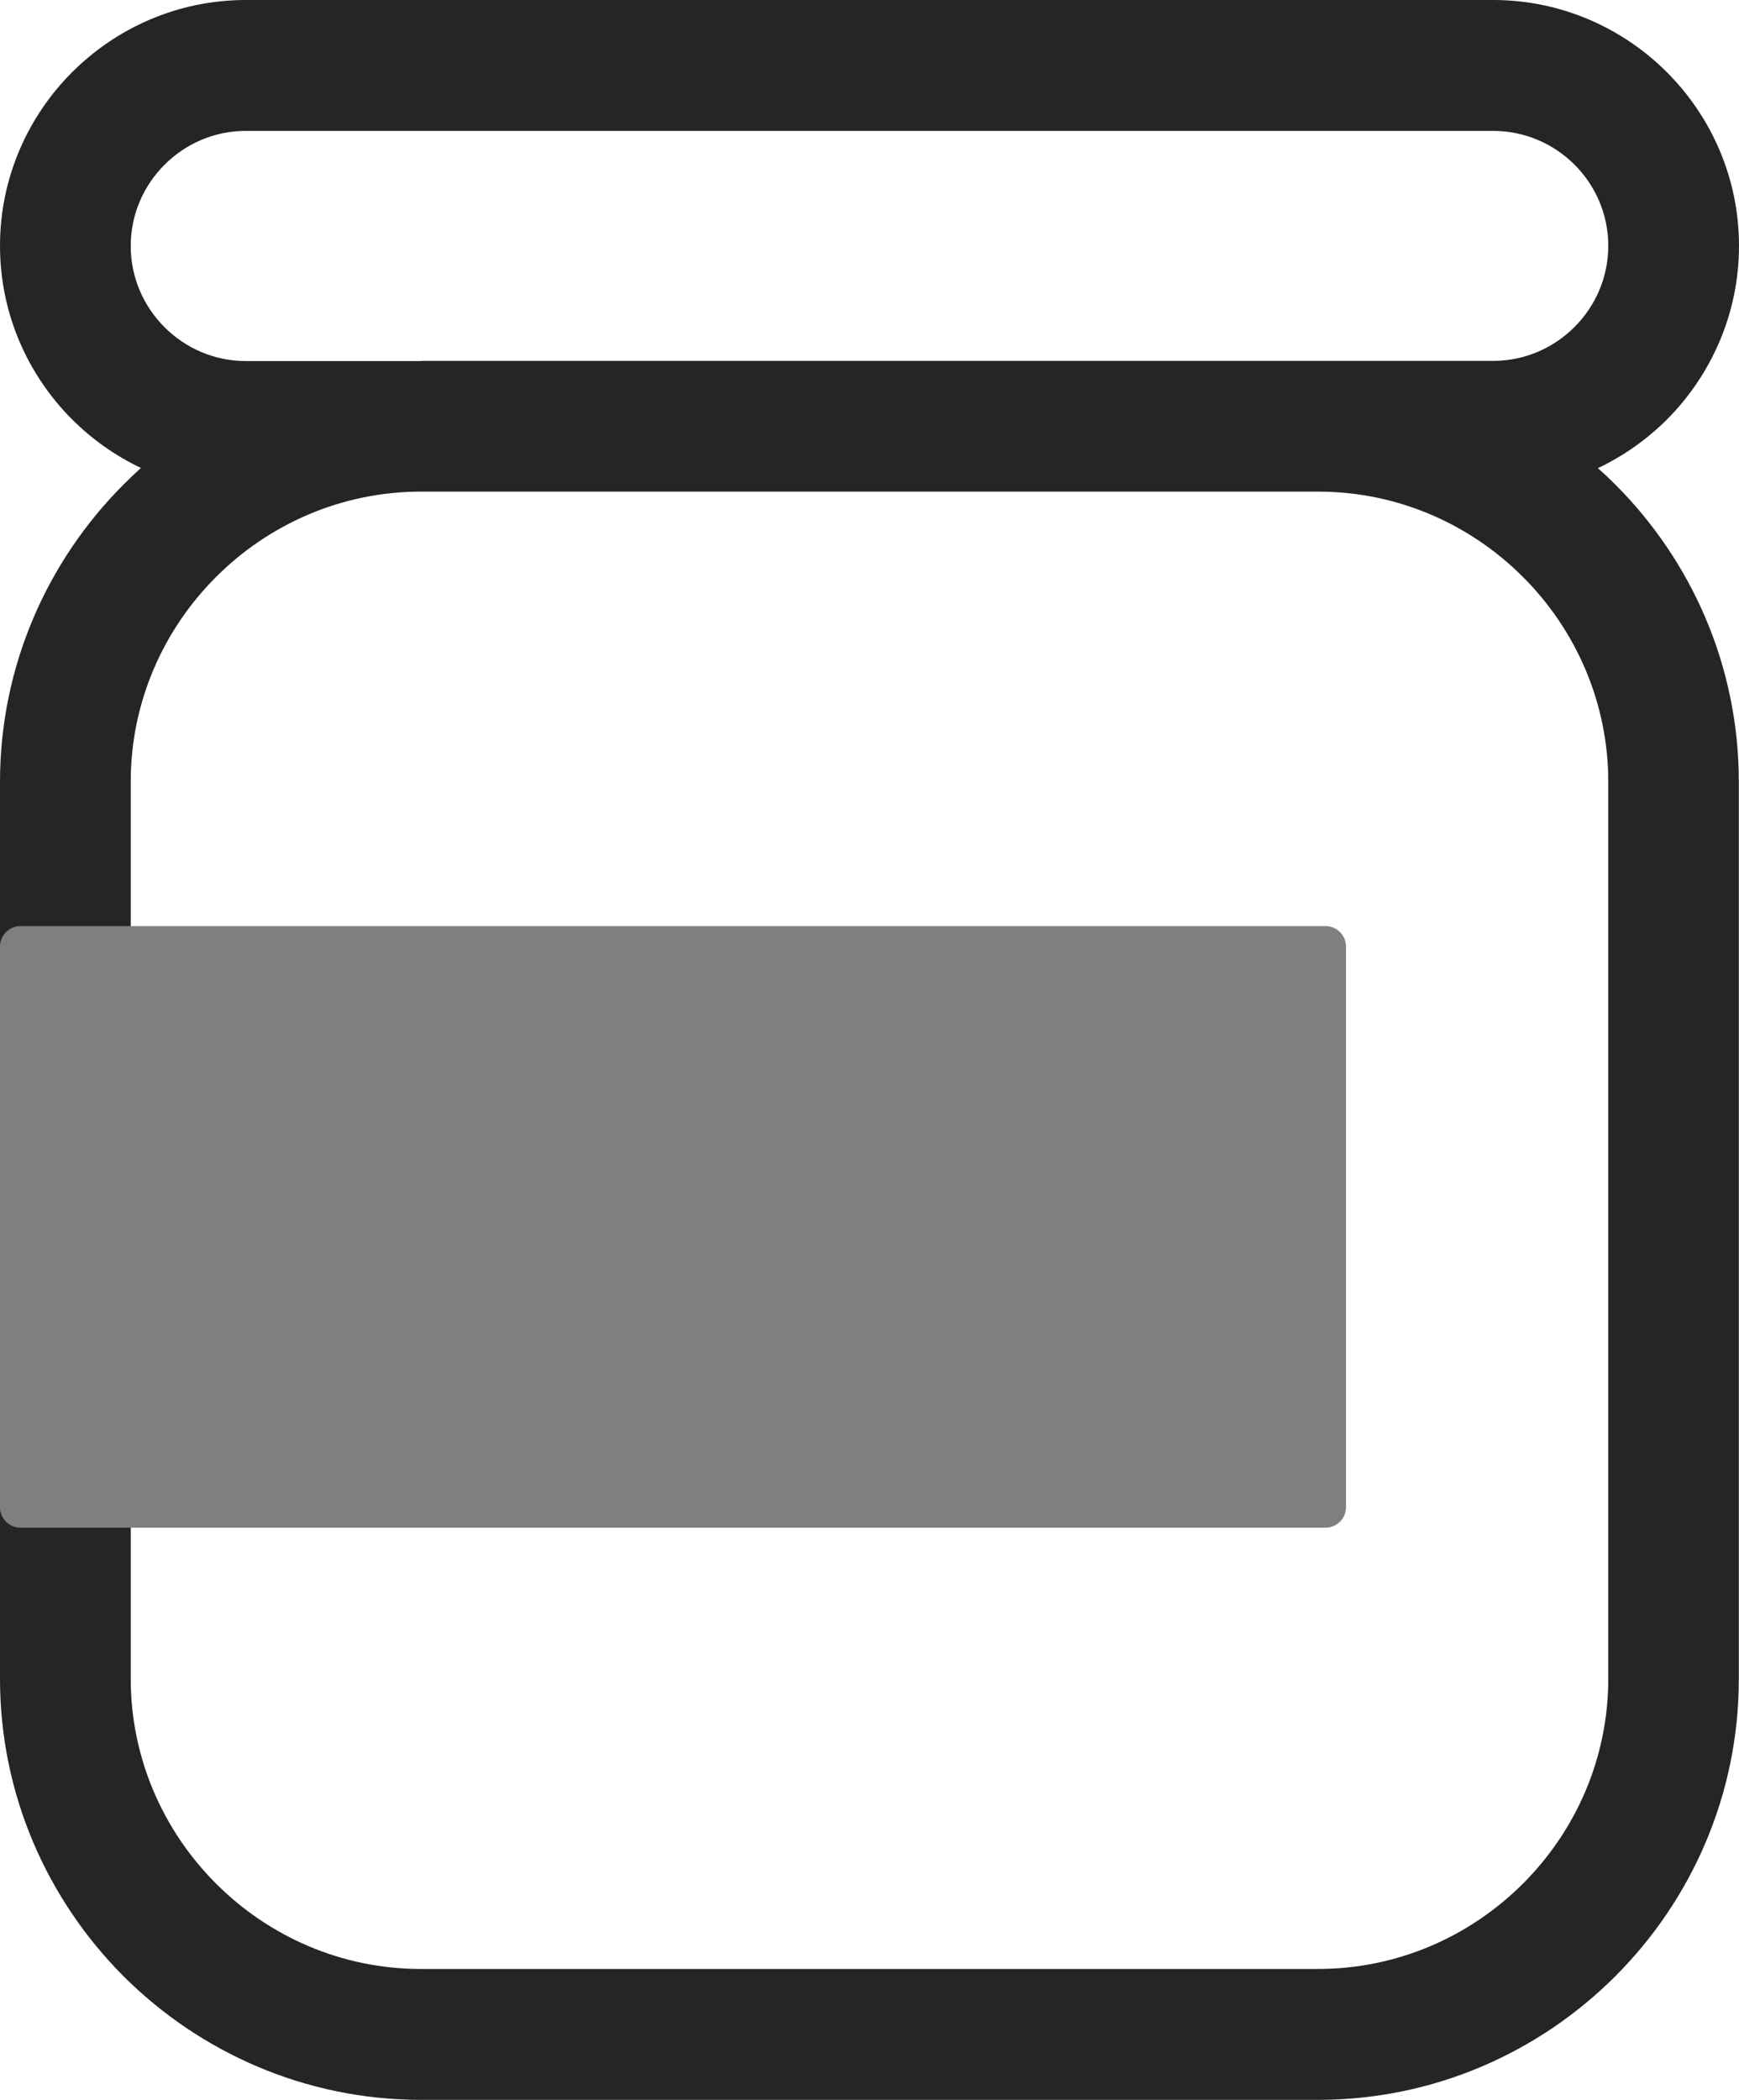 <?xml version="1.0" encoding="utf-8"?>
<!-- Generator: Adobe Illustrator 21.0.0, SVG Export Plug-In . SVG Version: 6.00 Build 0)  -->
<svg version="1.1" id="Layer_1" xmlns="http://www.w3.org/2000/svg" xmlns:xlink="http://www.w3.org/1999/xlink" x="0px" y="0px"
	 viewBox="0 0 1023 1235.3" style="enable-background:new 0 0 1023 1235.3;" xml:space="preserve">
<style type="text/css">
	.st0{fill:#252525;}
	.st1{fill:#7F7F7F;}
</style>
<path class="st0" d="M940,275.4c3.5,3.1,6.9,6.3,10.2,9.6c44.9,44.9,72.7,106.8,72.7,175v527.6c0,68.2-27.8,130.1-72.7,175
	c-44.9,44.9-106.8,72.7-175,72.7H247.7c-68.1,0-130.1-27.9-175-72.7C27.9,1117.7,0,1055.7,0,987.6V460c0-68.2,27.9-130.1,72.7-175
	c3.3-3.3,6.7-6.5,10.2-9.7c-15.1-7.2-28.8-16.9-40.5-28.6C16.3,220.6,0,184.4,0,144.6c0-39.8,16.3-76,42.4-102.1
	C68.6,16.3,104.8,0,144.6,0h733.8c39.8,0,76,16.3,102.2,42.5c26.2,26.2,42.4,62.4,42.4,102.1c0,39.8-16.3,76-42.4,102.2
	C968.8,258.5,955.2,268.2,940,275.4 M76.9,762.2v225.3c0,46.9,19.2,89.6,50.2,120.6c31,31,73.6,50.2,120.6,50.2H473h77h225.3
	c46.9,0,89.6-19.2,120.6-50.2c31-31,50.2-73.6,50.2-120.6V762.2v-77V460c0-46.9-19.2-89.6-50.2-120.6c-31-31-73.6-50.2-120.6-50.2
	H550h-77H247.7c-46.9,0-89.6,19.2-120.6,50.2c-31,31-50.2,73.6-50.2,120.6v225.3V762.2z M247.7,212.3h527.6h103.1
	c18.6,0,35.5-7.6,47.8-19.9c12.3-12.3,19.9-29.2,19.9-47.8c0-18.6-7.6-35.5-19.9-47.8C913.9,84.6,897,77,878.4,77H144.6
	c-18.6,0-35.5,7.6-47.8,19.9c-12.3,12.3-19.9,29.2-19.9,47.8c0,18.6,7.6,35.5,19.9,47.8c12.3,12.3,29.2,19.9,47.8,19.9H247.7z"/>
<path class="st1" d="M779.8,898.7H12c-6.6,0-12-5.4-12-12V556.8c0-6.6,5.4-12,12-12h767.8c6.6,0,12,5.4,12,12v329.9
	C791.8,893.3,786.4,898.7,779.8,898.7z"/>
</svg>
